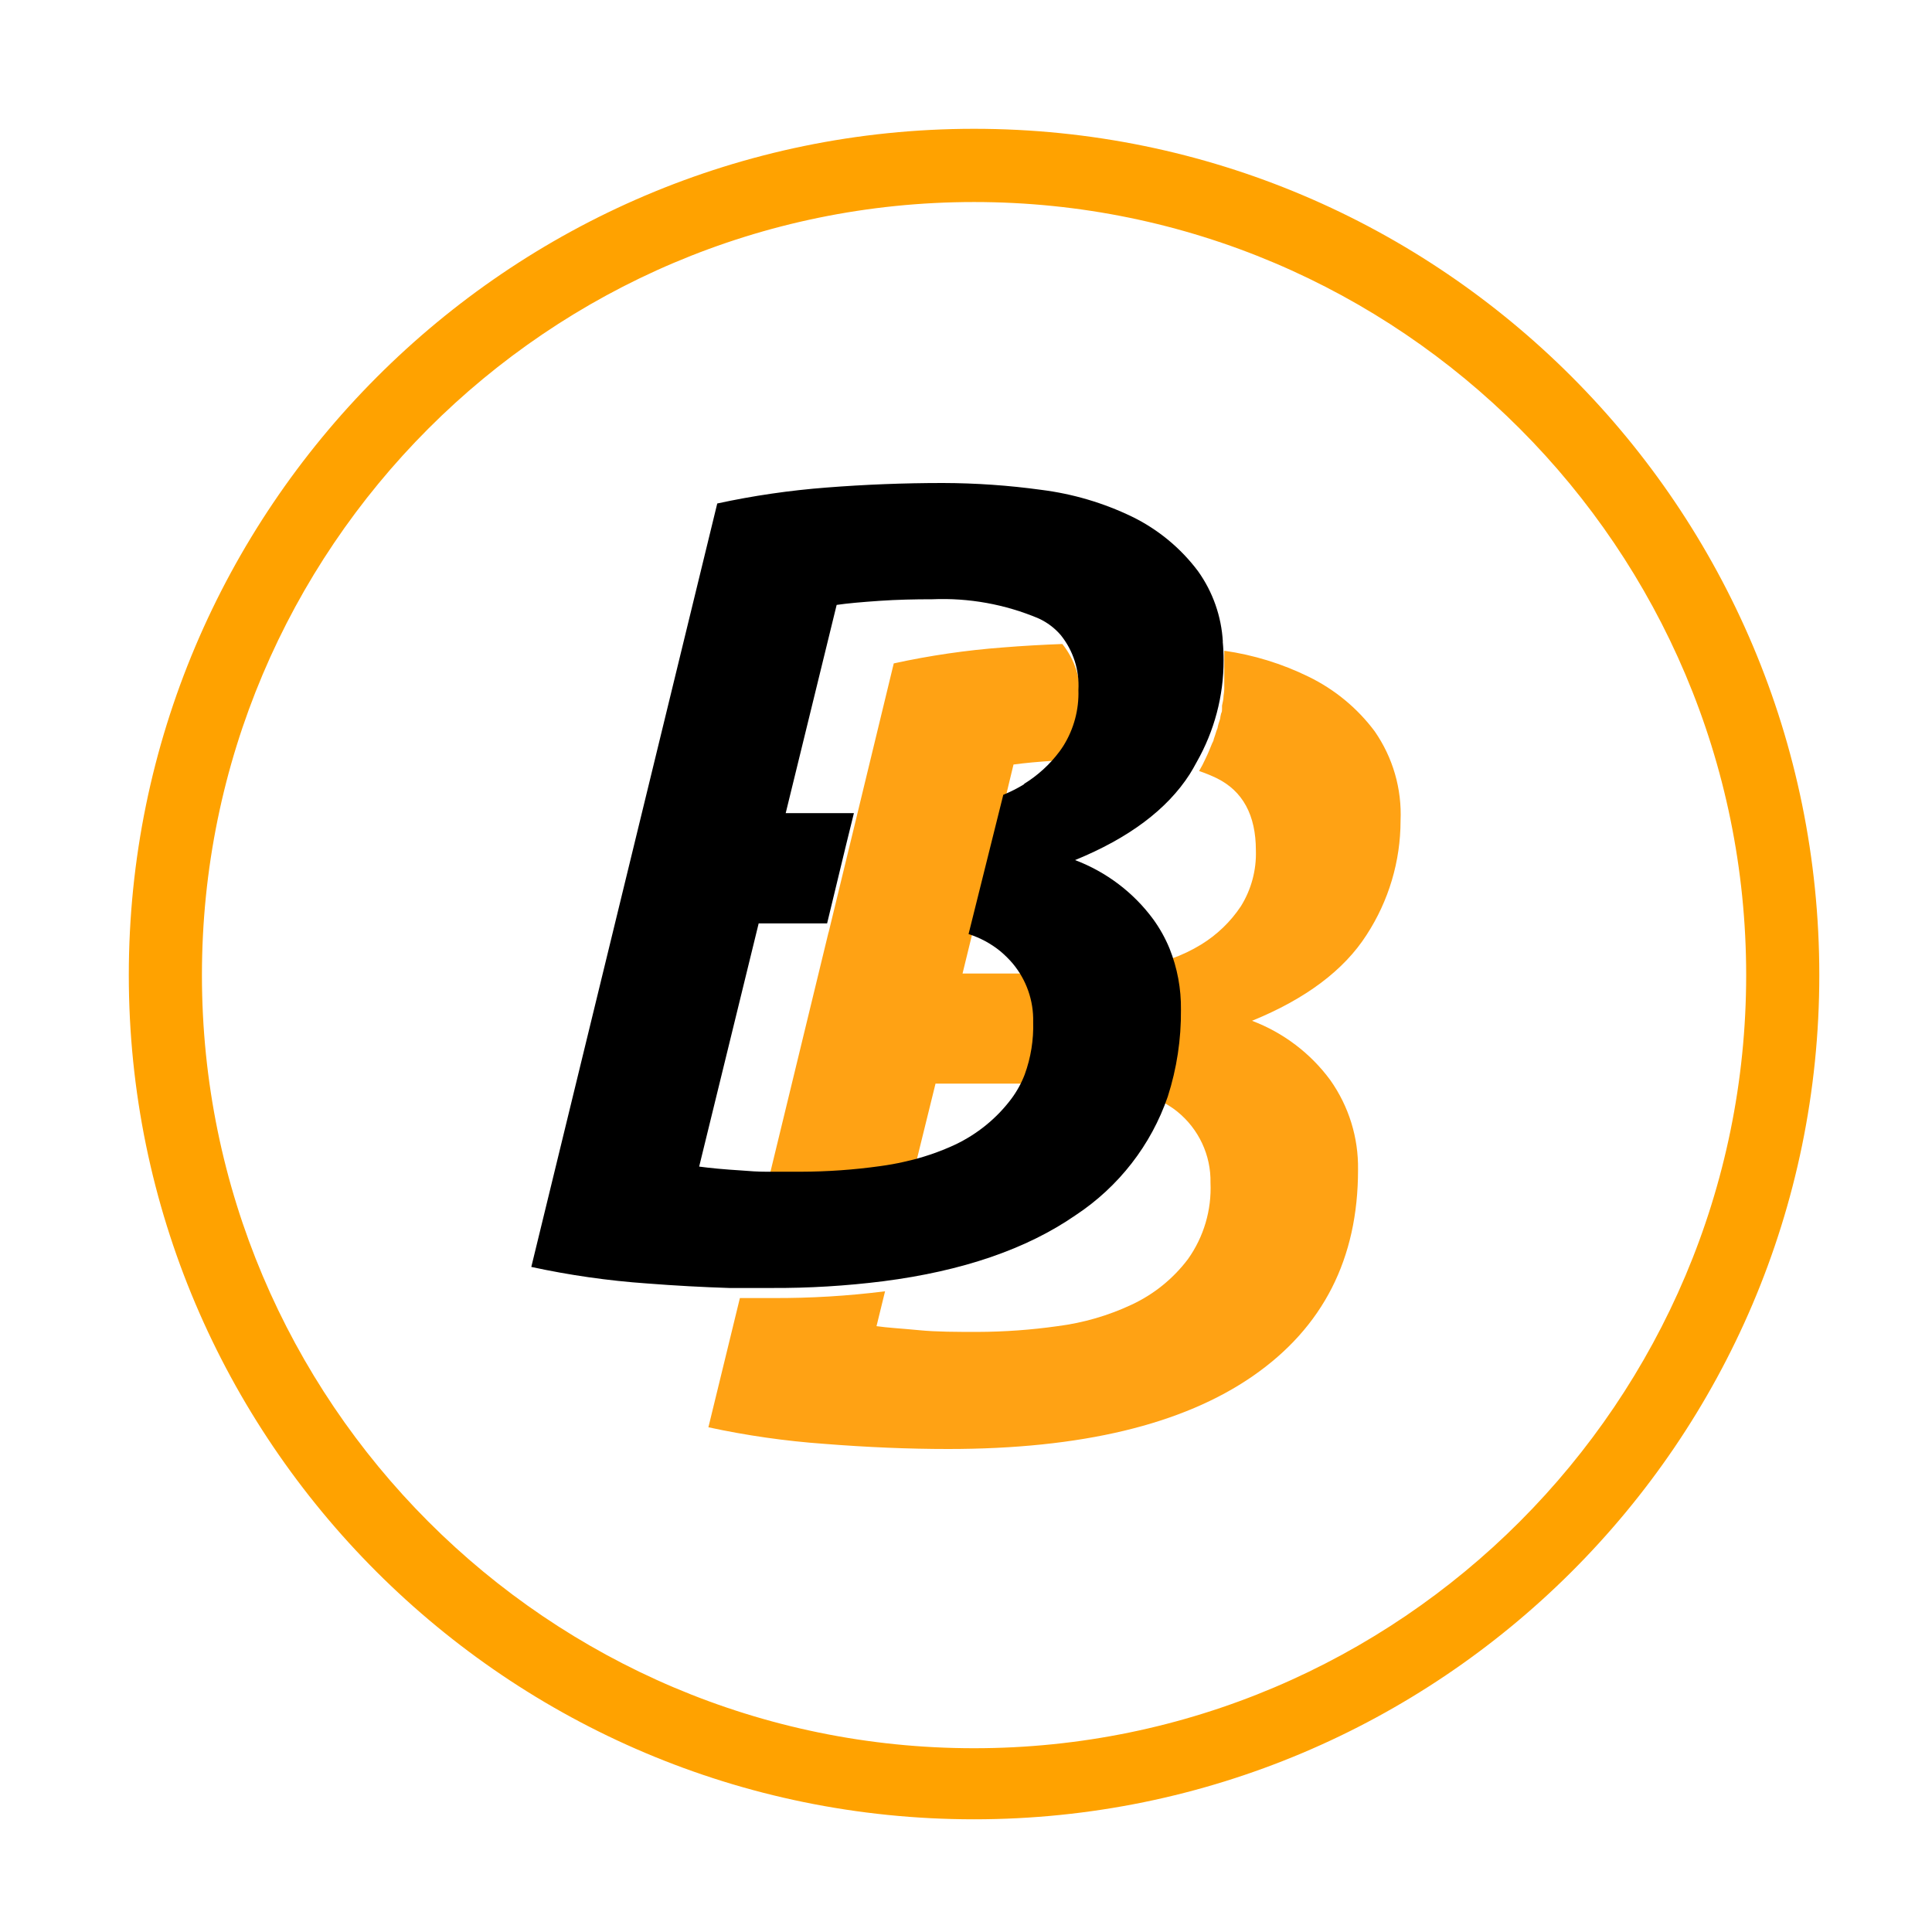 <?xml version="1.0" encoding="UTF-8"?>
<svg width="120px" height="120px" viewBox="0 0 120 120" version="1.1" xmlns="http://www.w3.org/2000/svg" xmlns:xlink="http://www.w3.org/1999/xlink">
    <title>bitbase/icon/bitbase_principal    </title>
    <g id="bitbase/icon/bitbase_principal----" stroke="none" stroke-width="1" fill="none" fill-rule="evenodd">
        <path d="M51.462,57.907 L47.727,73.305 L49.544,73.305 L49.821,73.305 C51.473,73.302 53.123,73.184 54.757,72.955 C55.258,72.886 55.736,72.802 56.206,72.696 L56.814,72.551 L58.107,67.306 L66.254,67.306 C69.095,67.306 71.213,67.763 72.622,68.686 C72.794,68.792 72.959,68.91 73.115,69.036 C74.456,70.119 75.221,71.752 75.186,73.465 C75.261,75.157 74.769,76.824 73.785,78.207 C72.875,79.414 71.68,80.383 70.304,81.028 C68.845,81.714 67.287,82.167 65.684,82.37 C64.046,82.602 62.395,82.721 60.741,82.727 C59.409,82.727 58.184,82.727 57.091,82.621 C55.997,82.514 55.112,82.469 54.442,82.37 L54.973,80.204 C52.662,80.496 50.333,80.635 48.004,80.624 L47.589,80.624 L45.956,80.624 L44,88.651 C46.369,89.163 48.773,89.507 51.193,89.68 C53.882,89.893 56.449,90 58.893,90 C67.142,90 73.448,88.491 77.813,85.472 C82.177,82.453 84.355,78.179 84.35,72.65 C84.381,70.662 83.778,68.714 82.625,67.085 C81.399,65.419 79.711,64.14 77.766,63.403 C81.103,62.041 83.475,60.262 84.882,58.066 C86.257,55.953 86.99,53.492 86.991,50.978 C87.079,49.001 86.515,47.05 85.382,45.42 C84.305,43.979 82.895,42.816 81.27,42.027 C79.624,41.221 77.859,40.678 76.042,40.418 L76.042,40.77 L76.042,40.99 L76.042,41.144 L76.042,41.288 L76.042,41.585 L76.042,41.845 L76.042,42.035 L76.042,42.409 L76.042,42.622 C76.046,42.683 76.046,42.744 76.042,42.805 C76.034,42.945 76.019,43.086 75.996,43.224 C75.996,43.43 75.942,43.629 75.902,43.827 C75.906,43.895 75.906,43.963 75.902,44.032 C75.902,44.125 75.902,44.216 75.848,44.307 L75.802,44.512 C75.802,44.649 75.733,44.788 75.695,44.925 L75.641,45.122 C75.641,45.214 75.587,45.305 75.556,45.397 C75.526,45.489 75.503,45.572 75.472,45.664 C75.441,45.755 75.418,45.831 75.387,45.915 C75.387,46.007 75.317,46.091 75.286,46.175 C75.255,46.258 75.225,46.334 75.186,46.418 C75.148,46.502 75.117,46.587 75.079,46.678 C75.04,46.769 75.025,46.792 75.002,46.853 C74.979,46.914 74.917,47.043 74.871,47.135 L74.686,47.516 L74.478,47.89 C74.849,48.014 75.212,48.163 75.564,48.331 C77.192,49.13 78.005,50.626 78.005,52.822 C78.044,54.043 77.72,55.249 77.073,56.29 C76.434,57.251 75.59,58.063 74.601,58.669 C74.02,59.024 73.404,59.317 72.761,59.546 C72.184,59.755 71.593,59.92 70.991,60.041 C69.574,60.331 68.132,60.474 66.686,60.468 L59.785,60.468 L60.24,58.608 L62.358,49.94 L62.951,47.486 C63.621,47.394 64.491,47.311 65.6,47.242 L65.9,47.242 C65.984,47.127 66.07,47.005 66.147,46.883 C66.794,45.843 67.118,44.637 67.078,43.414 C67.148,42.182 66.759,40.967 65.984,40 C64.752,40.046 63.528,40.114 62.312,40.213 C60.025,40.384 57.753,40.715 55.513,41.205 L53.125,51.069 L51.462,57.93" id="Fill-20" fill="#FFA214"></path>
        <path d="M60.5,12.548 C34.05,12.548 12.542,34.083 12.542,60.567 C12.542,87.051 34.05,108.586 60.5,108.586 C86.95,108.586 108.458,87.051 108.458,60.567 C108.458,34.083 86.95,12.548 60.5,12.548 M60.5,113 C31.511,113 8,89.459 8,60.567 C8,31.675 31.511,8 60.5,8 C89.489,8 113,31.541 113,60.567 C113,89.592 89.355,113 60.5,113" id="Fill-15" fill="#FFA200"></path>
        <path d="M63.633,48.696 C63.214,48.955 62.773,49.179 62.316,49.365 L60.159,58.017 C60.879,58.246 61.549,58.606 62.132,59.082 C62.408,59.314 62.666,59.568 62.901,59.843 C63.752,60.863 64.203,62.151 64.172,63.472 C64.206,64.584 64.028,65.691 63.648,66.736 C63.44,67.28 63.159,67.792 62.809,68.259 C61.9,69.466 60.709,70.437 59.336,71.09 C58.499,71.48 57.628,71.792 56.733,72.025 L56.125,72.169 C55.655,72.277 55.177,72.36 54.677,72.429 C53.042,72.658 51.392,72.774 49.741,72.778 L49.433,72.778 L47.615,72.778 C47.037,72.778 46.552,72.74 46.076,72.702 C44.974,72.634 44.095,72.55 43.426,72.459 L47.122,57.355 L51.373,57.355 L52.544,52.508 L53.037,50.507 L48.801,50.507 L51.966,37.572 C52.636,37.473 53.507,37.397 54.615,37.32 C55.724,37.244 56.81,37.221 57.904,37.221 C60.171,37.124 62.432,37.533 64.518,38.416 C65.045,38.659 65.513,39.012 65.889,39.451 C66.663,40.417 67.052,41.629 66.982,42.859 C67.022,44.079 66.698,45.283 66.051,46.322 C65.974,46.443 65.889,46.566 65.805,46.68 C65.204,47.484 64.454,48.168 63.594,48.696 L63.633,48.696 Z M75.954,39.862 L75.954,39.862 C75.865,38.287 75.333,36.768 74.413,35.479 C73.336,34.041 71.926,32.877 70.302,32.086 C68.532,31.233 66.633,30.672 64.68,30.426 C62.654,30.147 60.611,30.005 58.566,30 C56.137,30 53.73,30.095 51.342,30.282 C49.059,30.457 46.789,30.787 44.55,31.272 L33,78.691 C35.368,79.204 37.772,79.549 40.192,79.718 C41.948,79.855 43.642,79.946 45.289,79.999 L45.859,79.999 L47.893,79.999 C50.223,80.012 52.55,79.871 54.862,79.58 C59.79,78.946 63.771,77.579 66.805,75.48 C69.485,73.712 71.498,71.12 72.534,68.107 C73.092,66.364 73.368,64.547 73.351,62.719 C73.368,61.417 73.127,60.125 72.643,58.915 C72.379,58.274 72.041,57.666 71.634,57.104 C70.408,55.437 68.72,54.159 66.774,53.421 C70.111,52.056 72.483,50.282 73.89,48.095 C74.044,47.844 74.19,47.6 74.328,47.334 C75.427,45.403 76.004,43.225 76,41.01 C76.001,40.622 75.983,40.233 75.946,39.847 L75.954,39.862 Z" id="Fill-18" fill="#000000"></path>
    </g>
</svg>